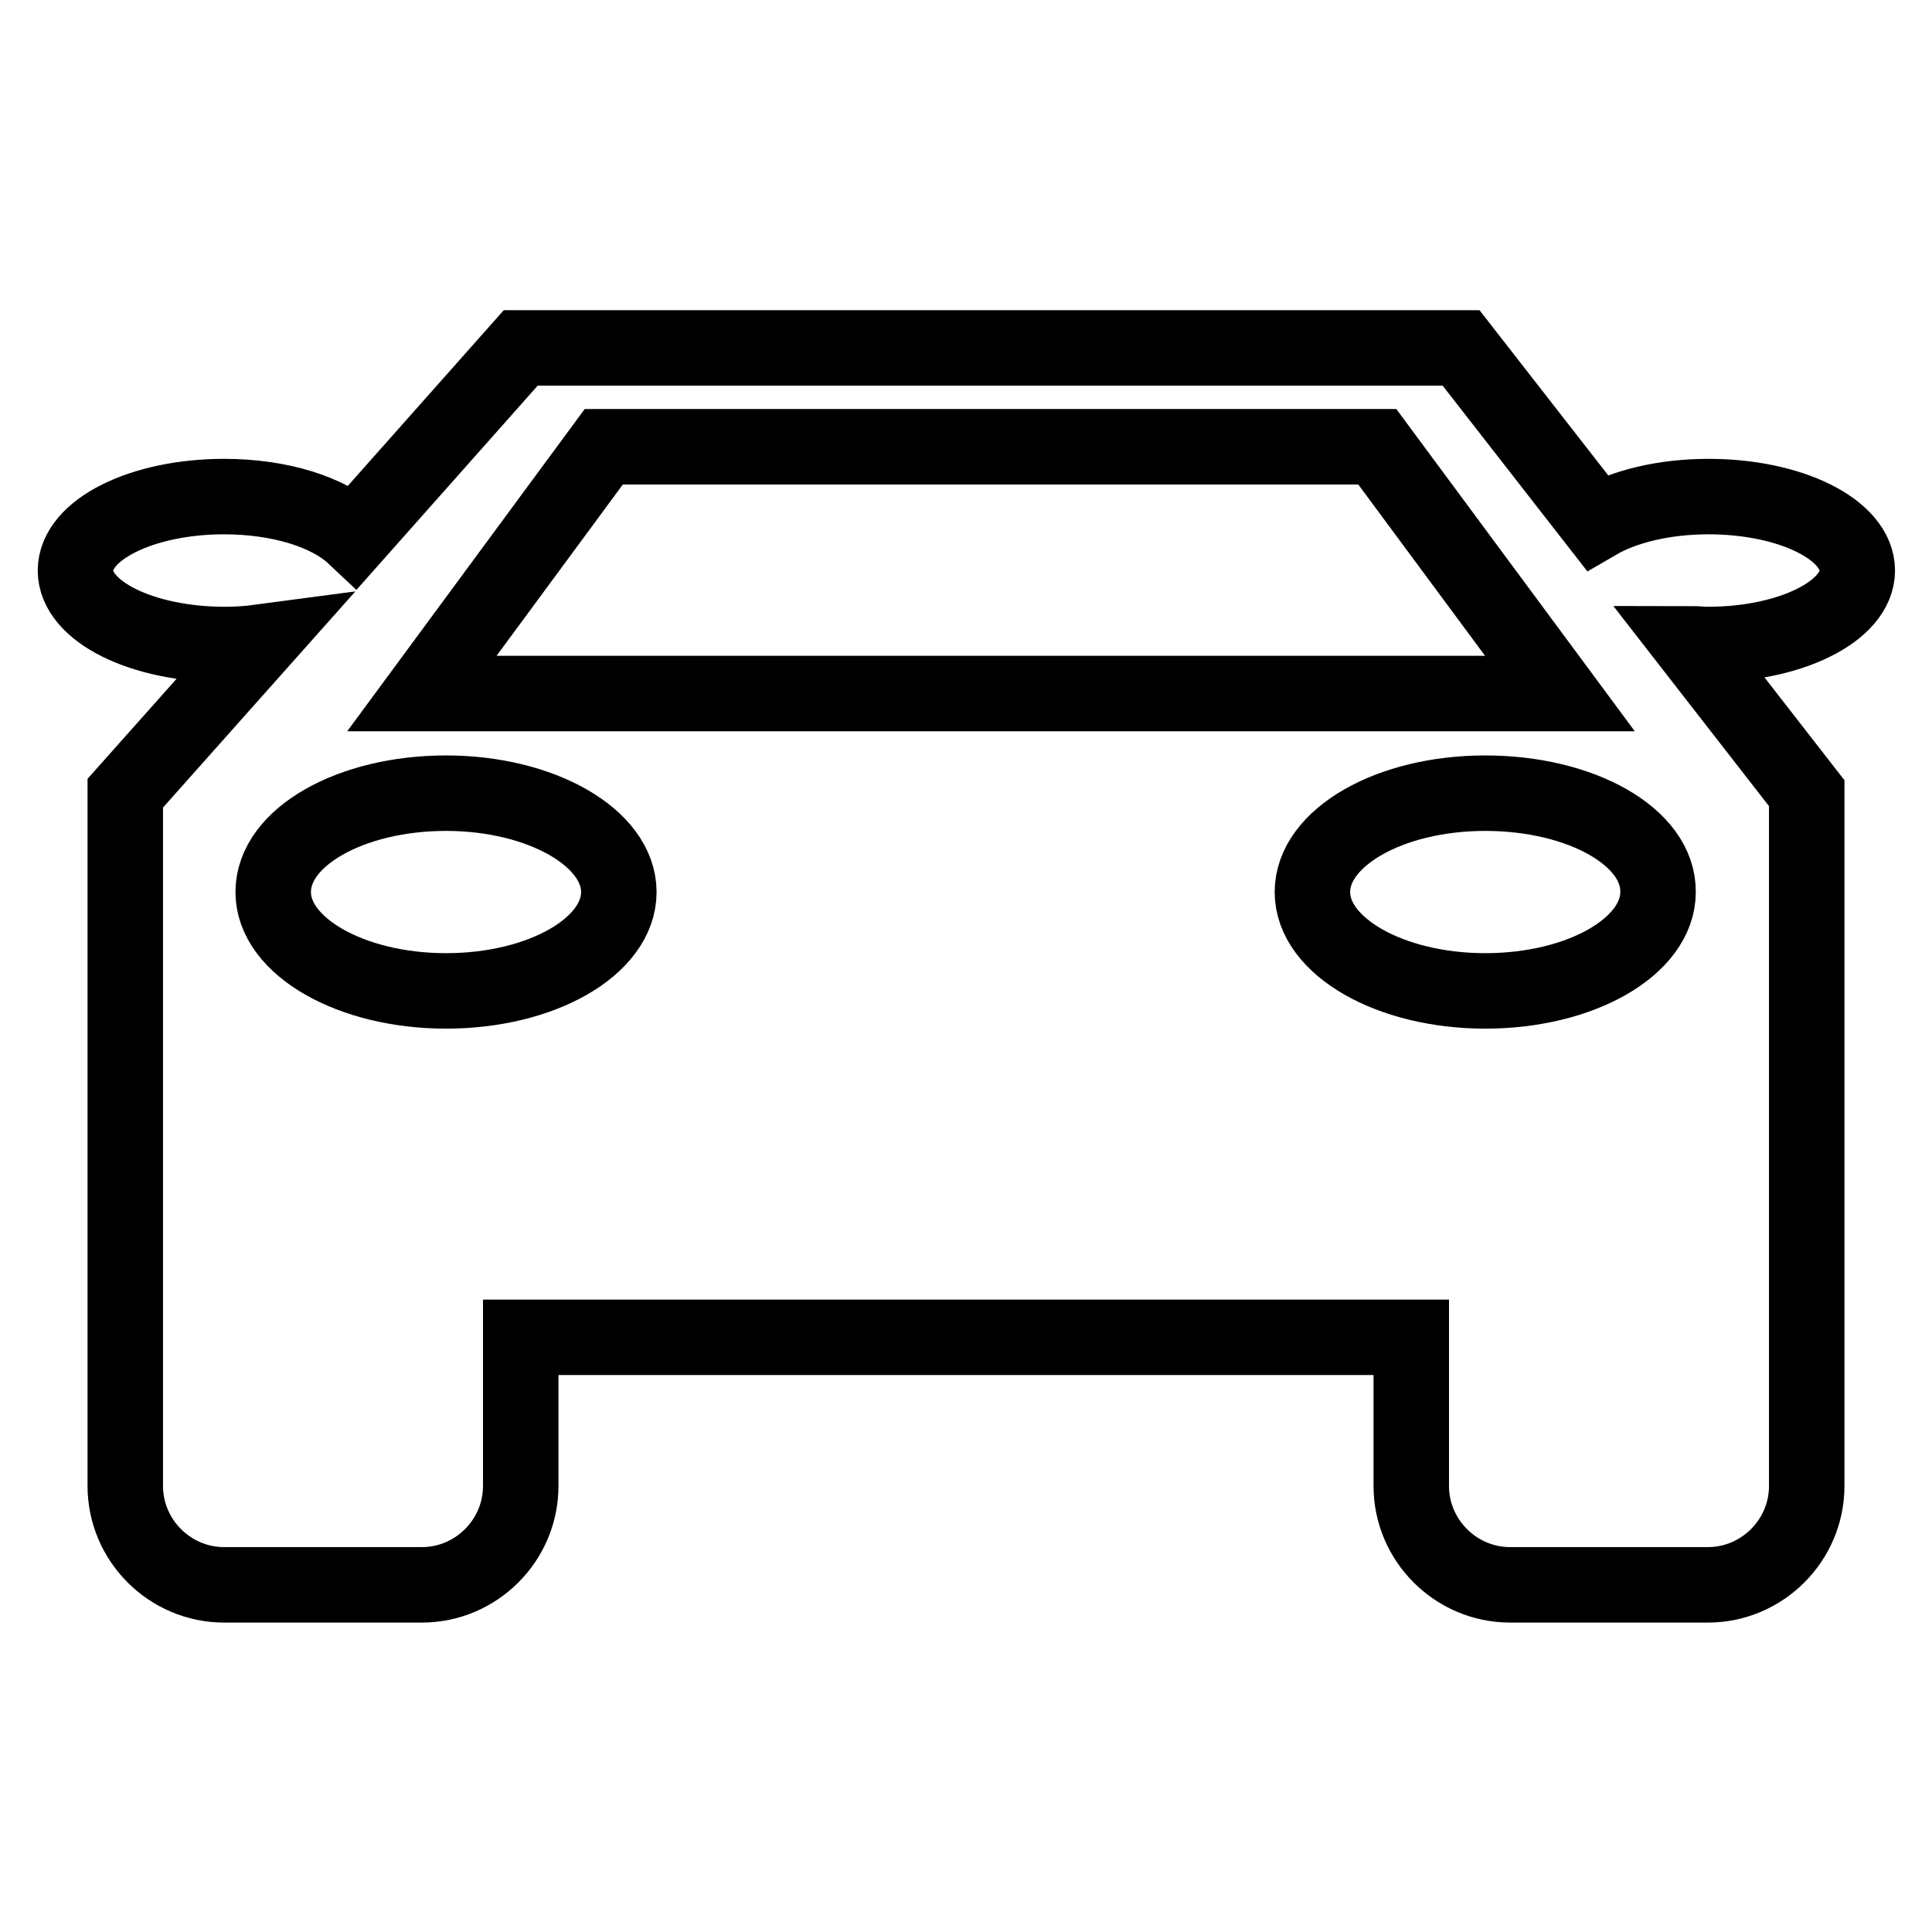 <?xml version="1.0" encoding="utf-8"?>
<!-- Svg Vector Icons : http://www.onlinewebfonts.com/icon -->
<!DOCTYPE svg PUBLIC "-//W3C//DTD SVG 1.1//EN" "http://www.w3.org/Graphics/SVG/1.1/DTD/svg11.dtd">
<svg version="1.1" xmlns="http://www.w3.org/2000/svg" xmlns:xlink="http://www.w3.org/1999/xlink" x="0px" y="0px" viewBox="0 0 256 256" enable-background="new 0 0 256 256" xml:space="preserve">
<g> <path stroke-width="10" fill-opacity="0" stroke="#000000"  d="M226.3,85.4c-0.8,0-1.5-0.1-2.3-0.1l15.4,19.8l0,0v59v13.1v19.7c0,7.2-5.9,13.1-13.1,13.1h-26.2 c-7.2,0-13.1-5.9-13.1-13.1v-19.7H69v19.7c0,7.2-5.9,13.1-13.1,13.1H29.7c-7.2,0-13.1-5.9-13.1-13.1v-19.7v-13.1v-59l0,0l17.8-20 c-1.5,0.2-3,0.3-4.6,0.3C18.8,85.4,10,81,10,75.6s8.8-9.8,19.7-9.8c7.5,0,13.9,2.1,17.2,5.2L69,46.1h124.6l18,23.1 c3.6-2.1,8.9-3.4,14.8-3.4c10.9,0,19.7,4.4,19.7,9.8S237.2,85.4,226.3,85.4z M36.2,118.2c0,7.2,10.3,13.1,22.9,13.1 c12.7,0,22.9-5.9,22.9-13.1c0-7.2-10.3-13.1-22.9-13.1C46.5,105.1,36.2,110.9,36.2,118.2z M182.5,59.2H80L55.9,91.9h150.8 L182.5,59.2z M196.8,105.1c-12.7,0-22.9,5.9-22.9,13.1c0,7.2,10.3,13.1,22.9,13.1c12.7,0,22.9-5.9,22.9-13.1 C219.8,110.9,209.5,105.1,196.8,105.1z"/></g>
</svg>